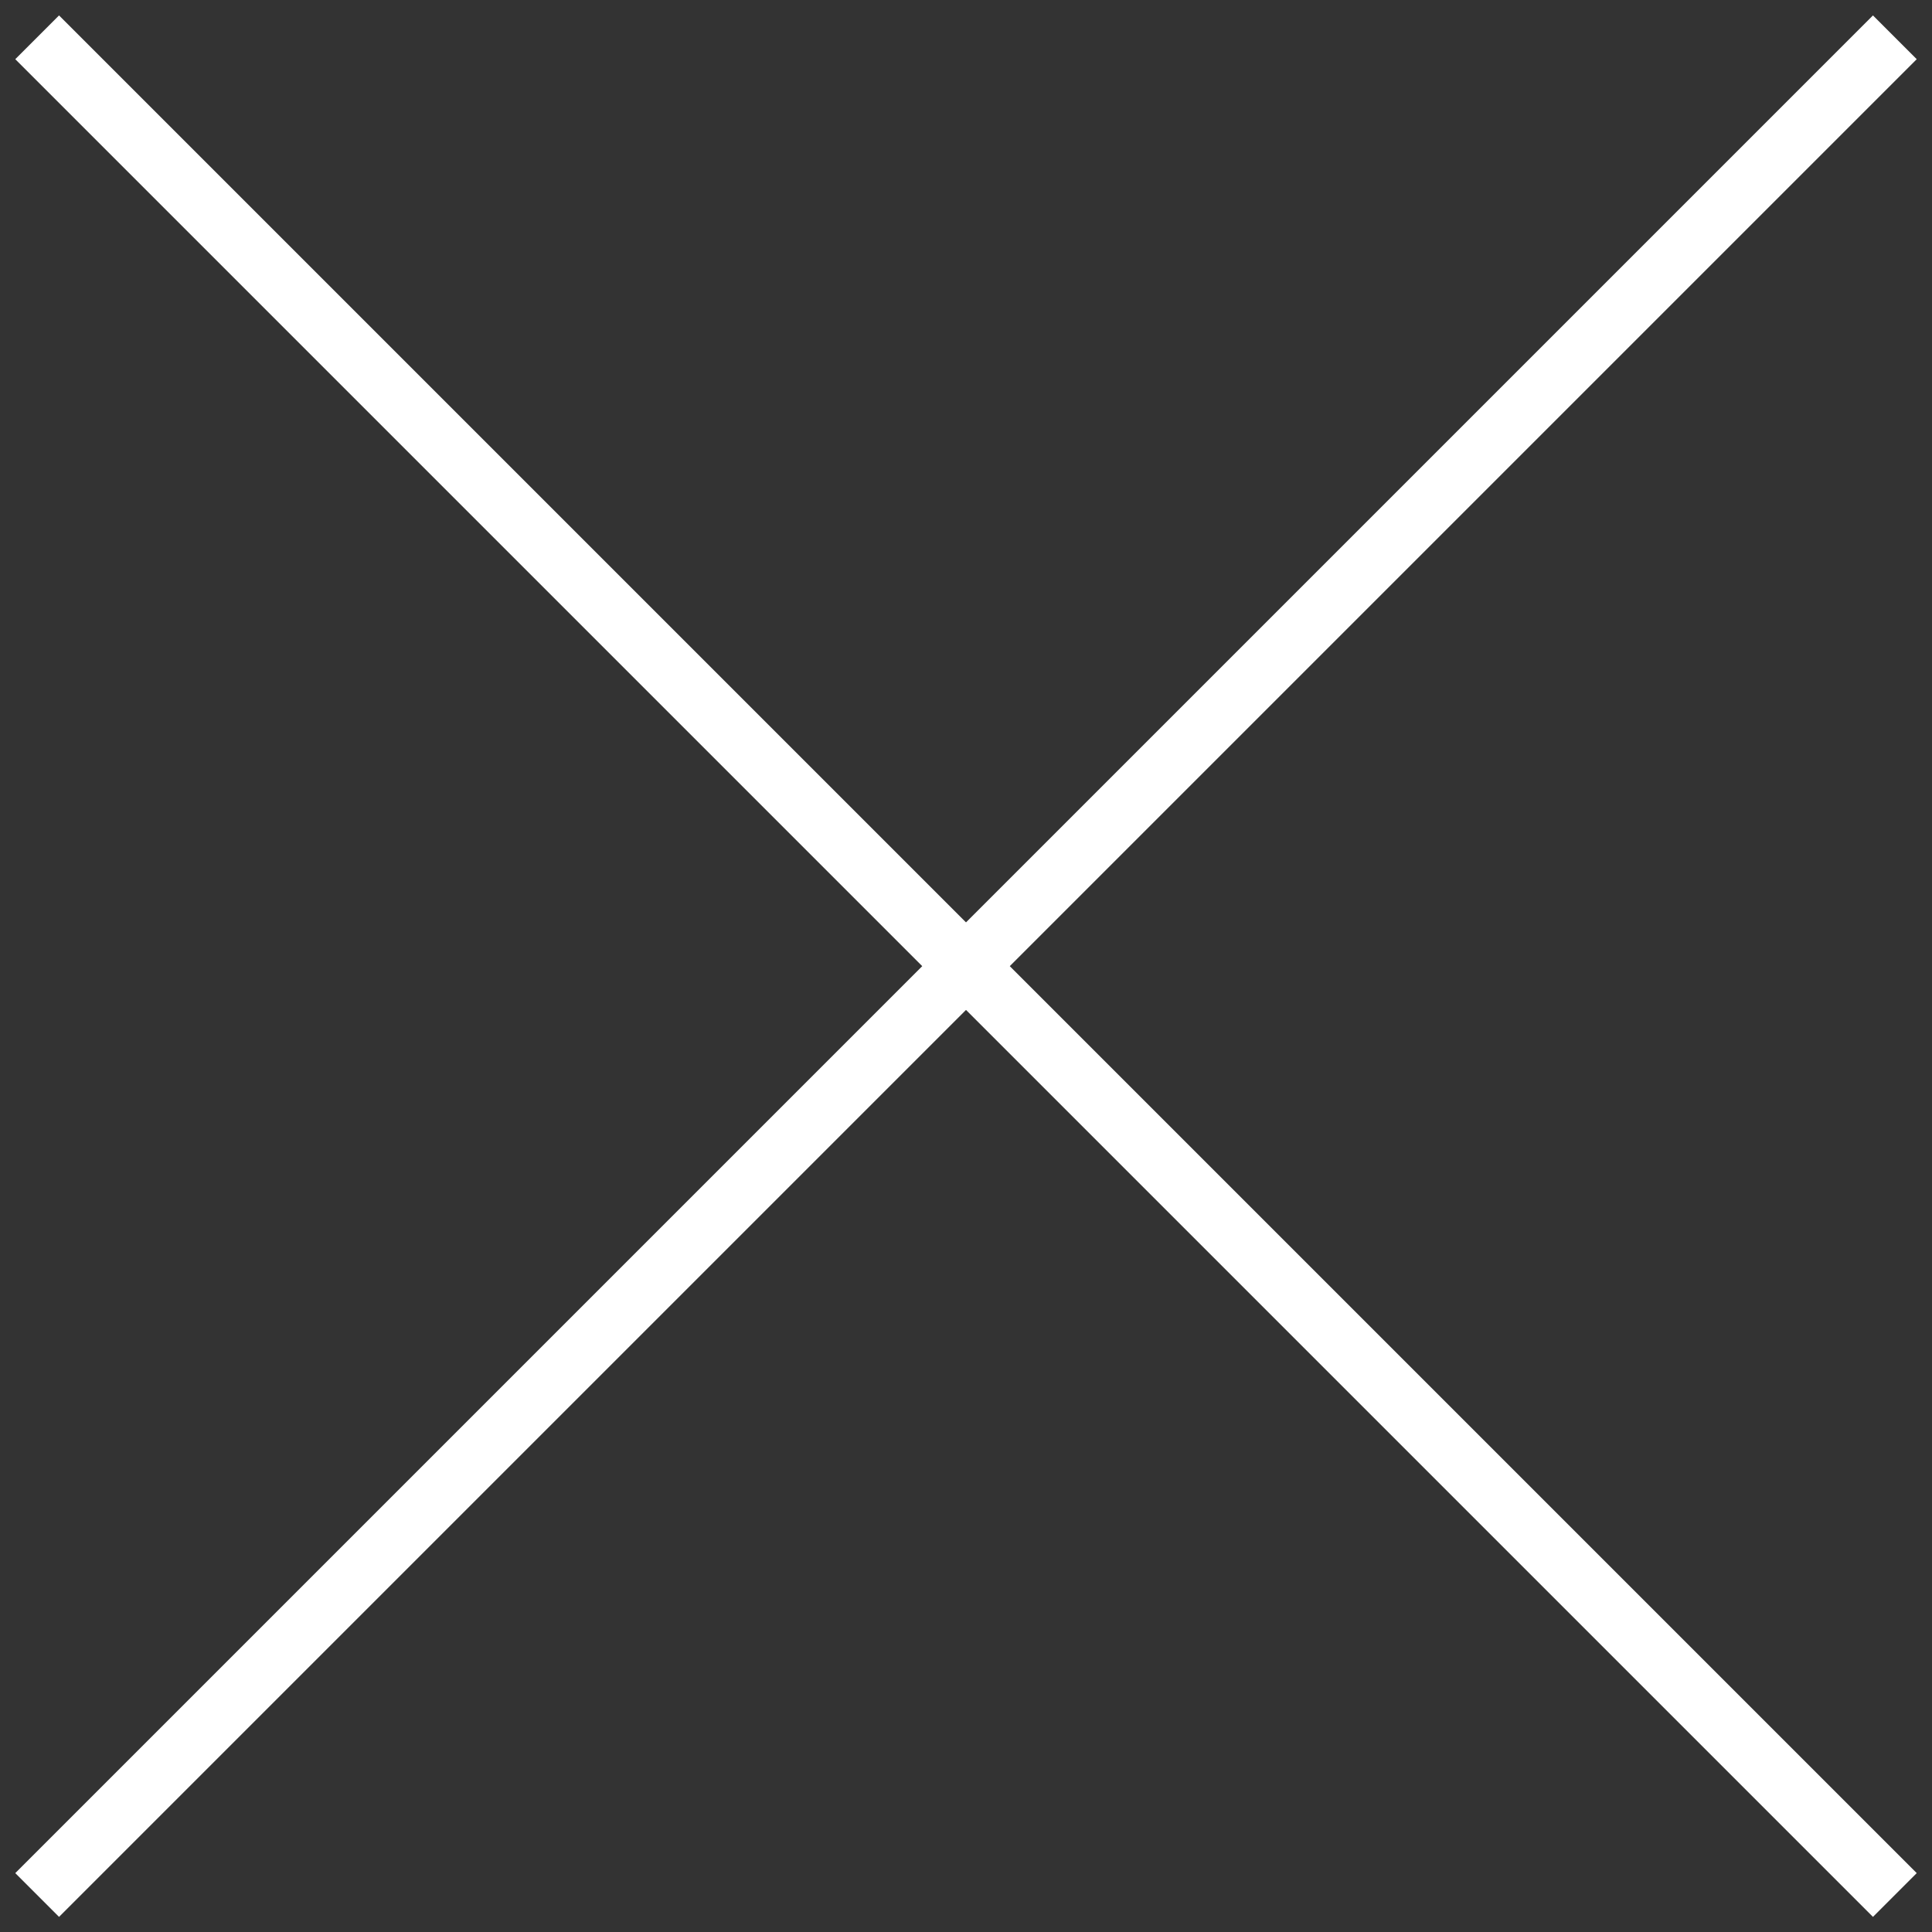 <?xml version="1.0" encoding="utf-8"?>
<!-- Generator: Adobe Illustrator 15.0.2, SVG Export Plug-In . SVG Version: 6.00 Build 0)  -->
<!DOCTYPE svg PUBLIC "-//W3C//DTD SVG 1.1//EN" "http://www.w3.org/Graphics/SVG/1.1/DTD/svg11.dtd">
<svg version="1.1" id="Layer_1" xmlns="http://www.w3.org/2000/svg" xmlns:xlink="http://www.w3.org/1999/xlink" x="0px" y="0px"
	 width="26px" height="26px" viewBox="0 0 26 26" enable-background="new 0 0 26 26" xml:space="preserve">
<rect x="0" y="0" width="26" height="26" fill="#333333" stroke="none"/>
<g>
	<line fill="none" stroke="#FFFFFF" stroke-width="0.833" stroke-miterlimit="10" x1="25.5" y1="0.502" x2="0.5" y2="25.502"/>
	<line fill="none" stroke="#FFFFFF" stroke-width="0.833" stroke-miterlimit="10" x1="0.5" y1="0.502" x2="25.5" y2="25.502"/>
</g>
</svg>
